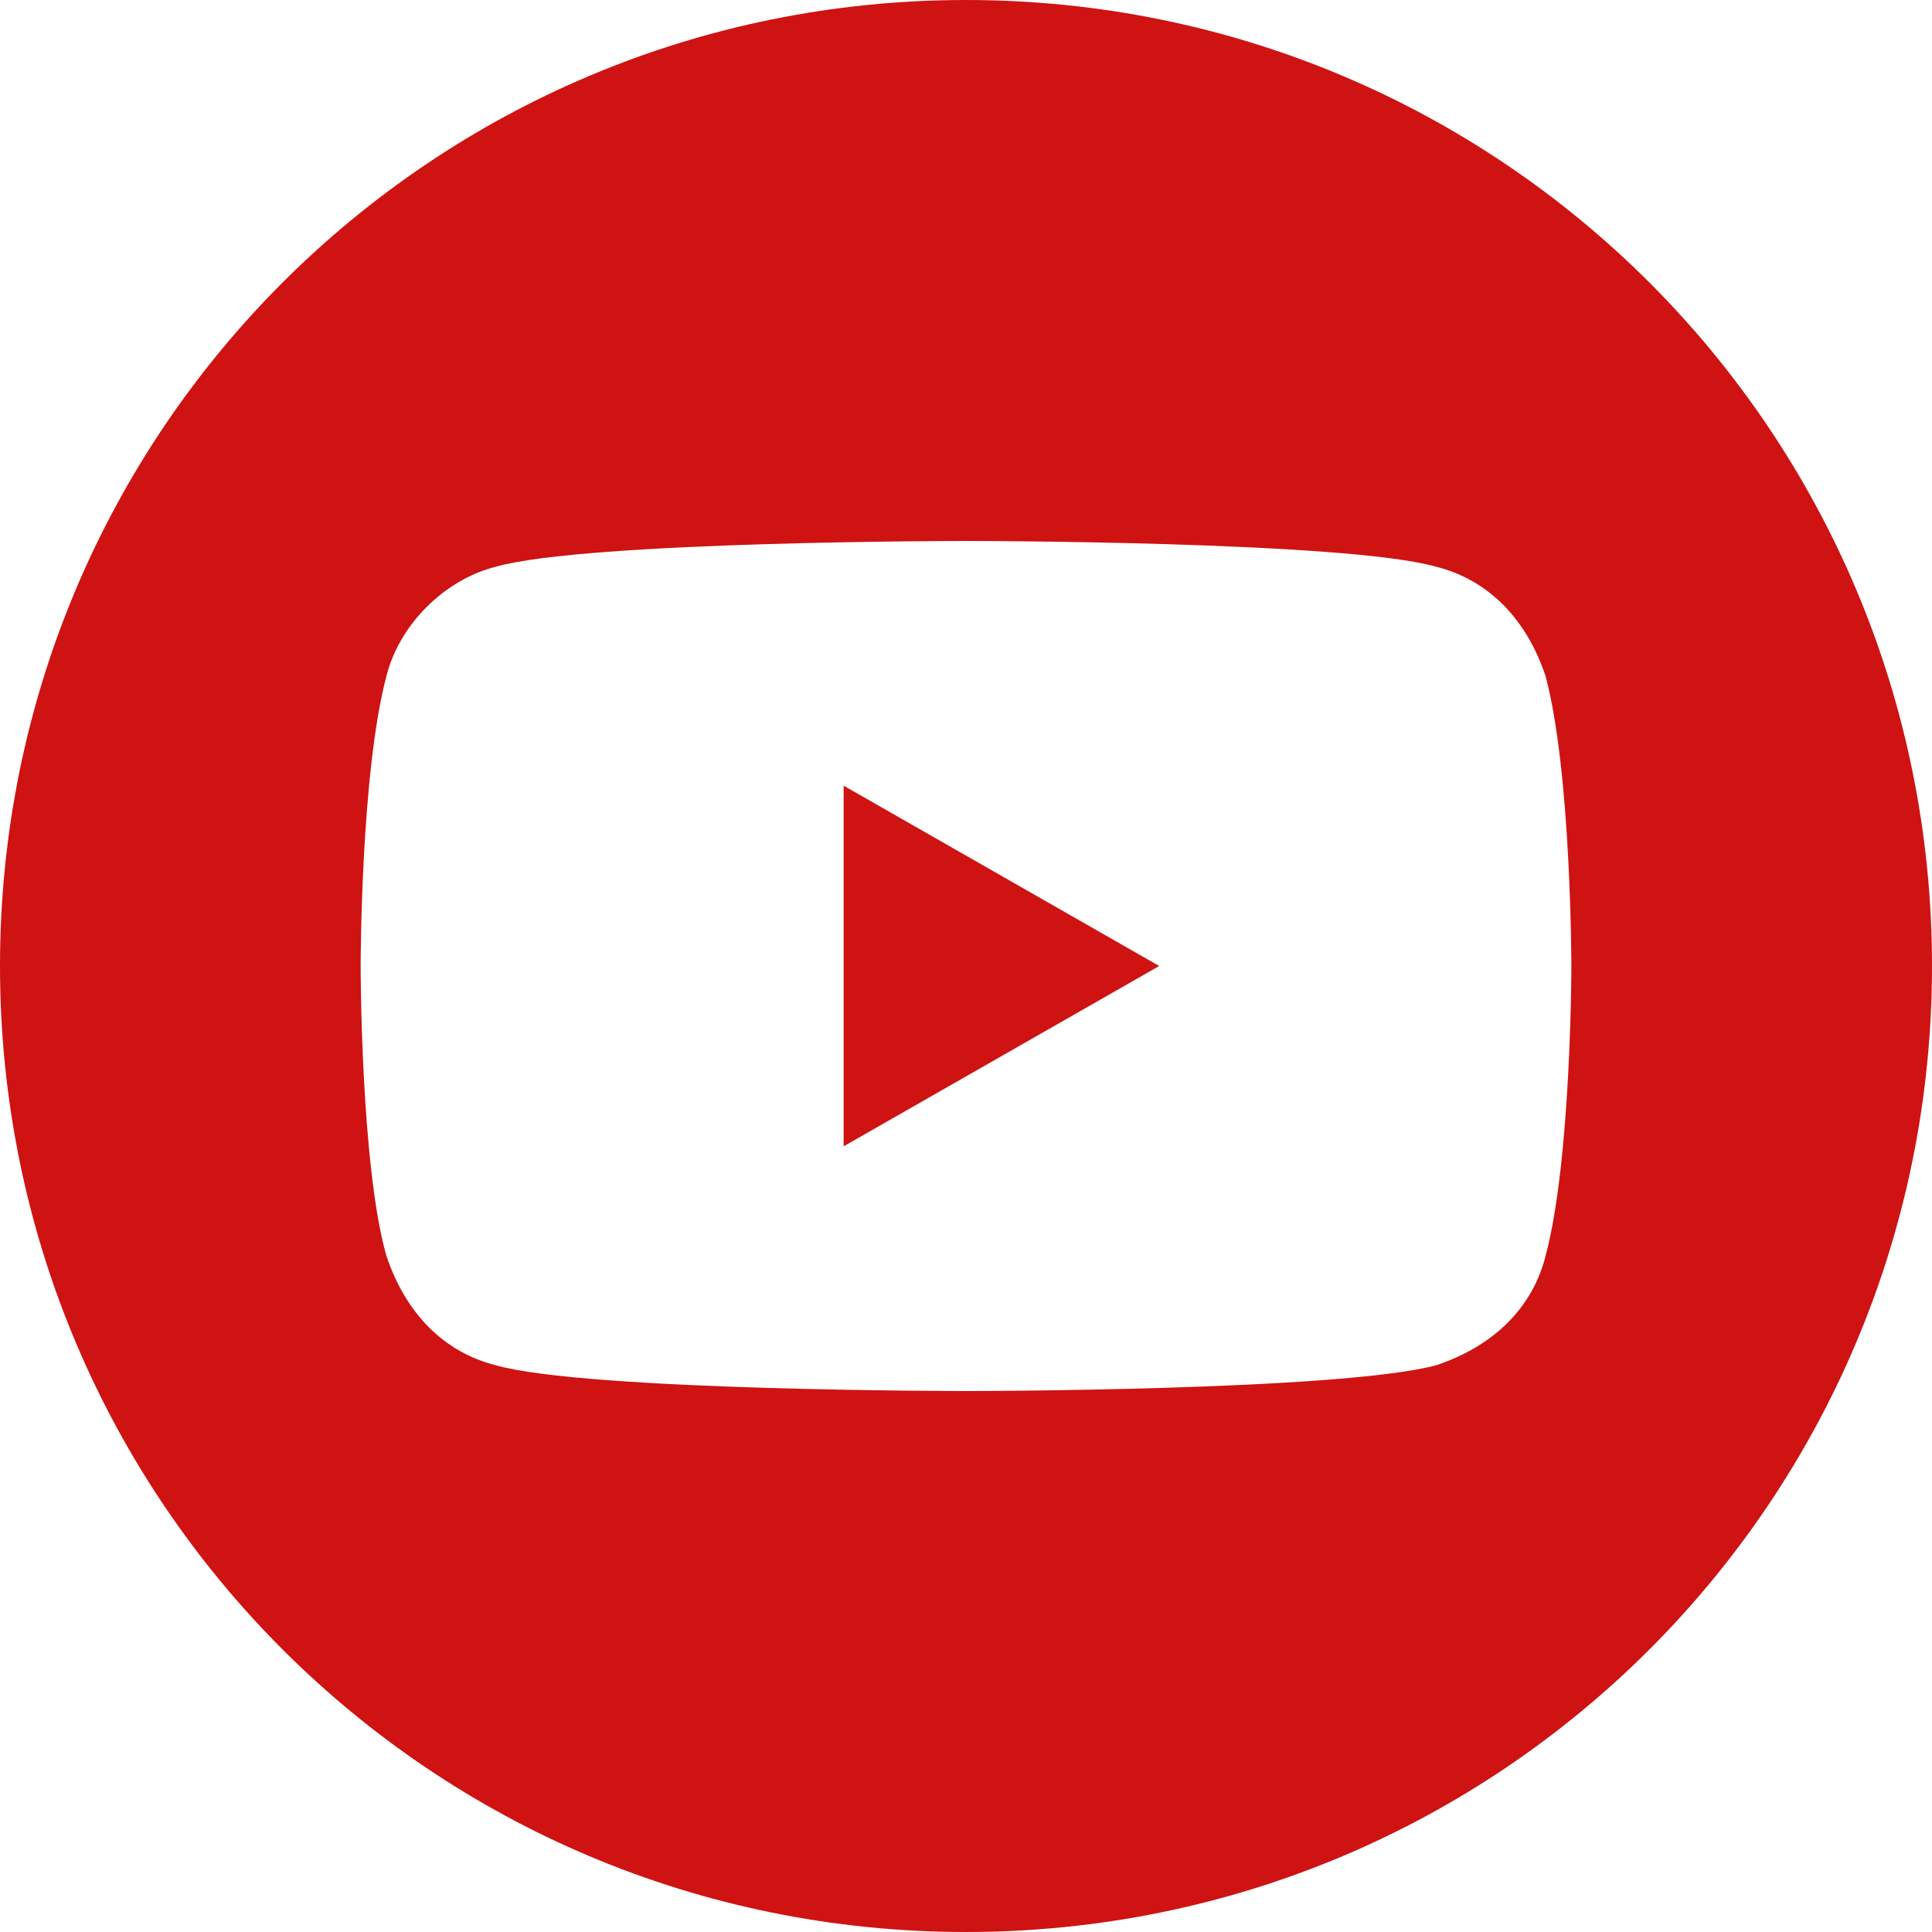 <?xml version="1.0" encoding="utf-8"?>
<!-- Generator: Adobe Illustrator 24.1.0, SVG Export Plug-In . SVG Version: 6.00 Build 0)  -->
<svg version="1.1" id="Calque_1" xmlns="http://www.w3.org/2000/svg" xmlns:xlink="http://www.w3.org/1999/xlink" x="0px" y="0px"
	 viewBox="0 0 30 30" style="enable-background:new 0 0 30 30;" xml:space="preserve">
<style type="text/css">
	.st0{fill:#CE1312;}
</style>
<path class="st0" d="M13.1,17.8L18,15l-4.9-2.8L13.1,17.8L13.1,17.8z"/>
<path class="st0" d="M15,0C6.7,0,0,6.7,0,15s6.7,15,15,15s15-6.7,15-15S23.3,0,15,0z M24.4,15c0,0,0,3-0.4,4.5
	c-0.2,0.8-0.8,1.4-1.7,1.7c-1.5,0.4-7.3,0.4-7.3,0.4s-5.9,0-7.3-0.4c-0.8-0.2-1.4-0.8-1.7-1.7C5.6,18.1,5.6,15,5.6,15s0-3,0.4-4.5
	C6.2,9.7,6.9,9,7.7,8.8C9.1,8.4,15,8.4,15,8.4s5.9,0,7.3,0.4c0.8,0.2,1.4,0.8,1.7,1.7C24.4,12,24.4,15,24.4,15z"/>
</svg>
